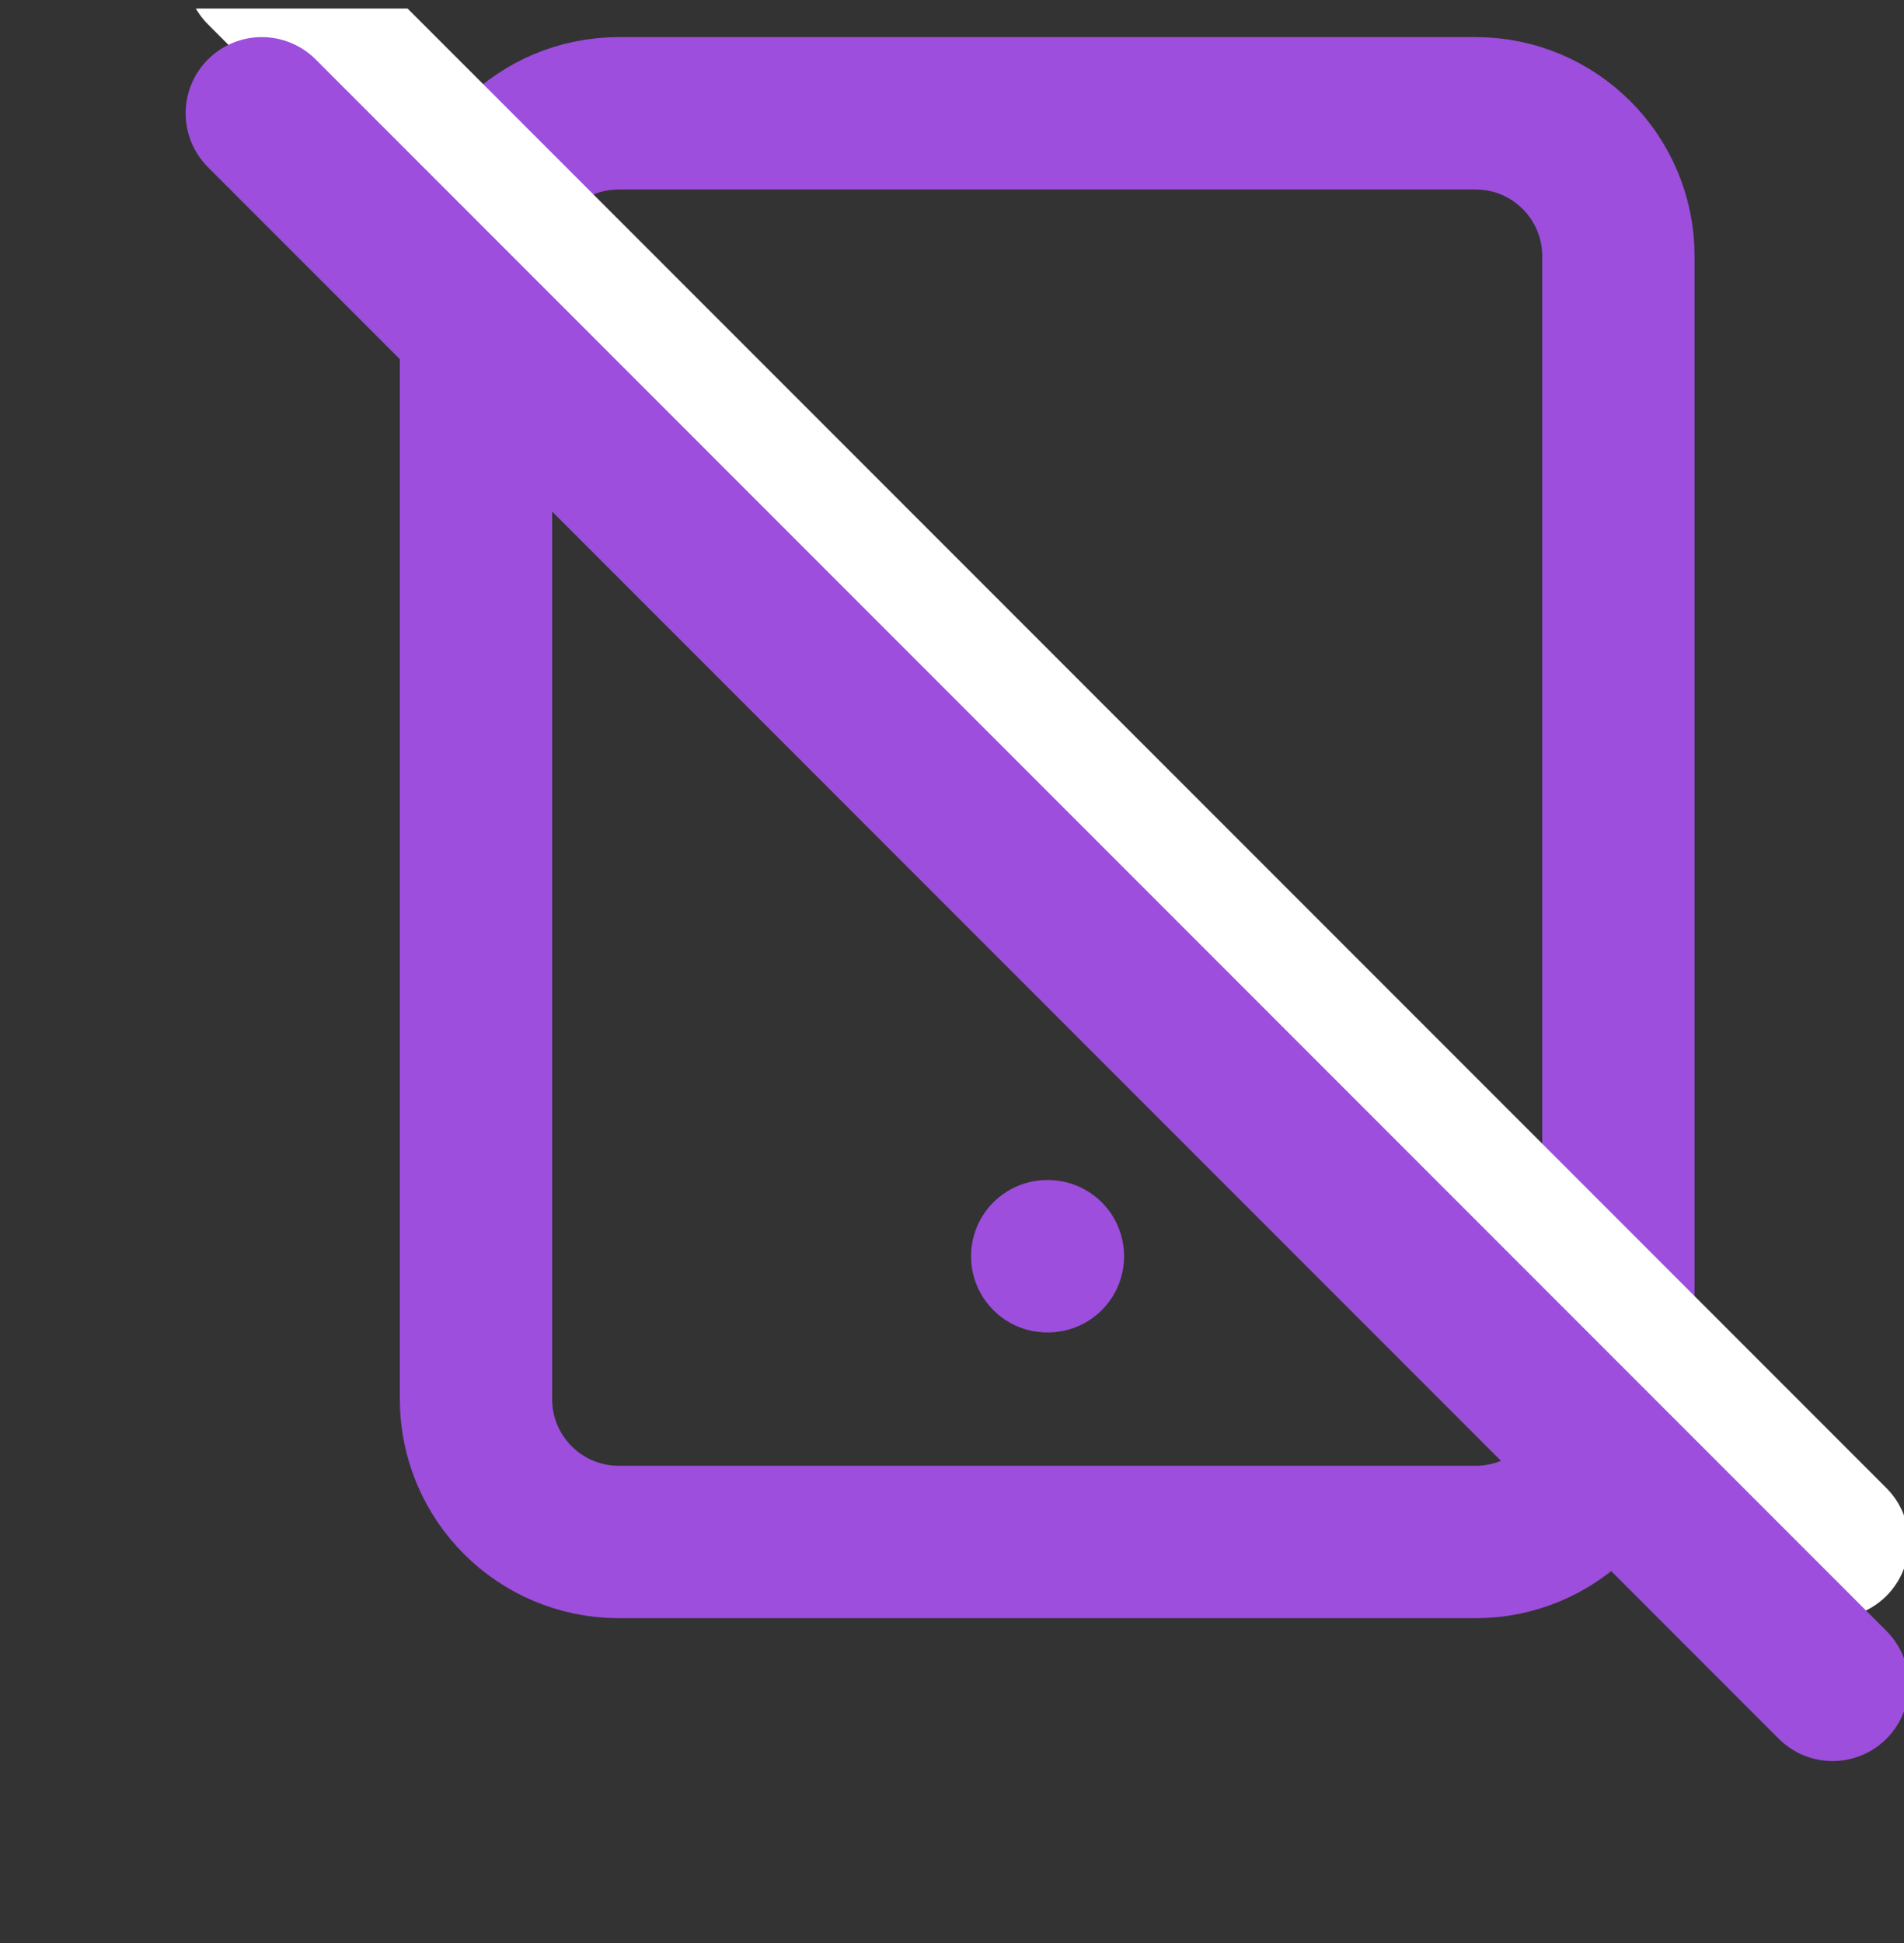 <svg width="50" height="51" viewBox="0 0 50 51" fill="none" xmlns="http://www.w3.org/2000/svg">
<rect x="0" y="0" width="50" height="51" fill="#333333" stroke="none"/>
<g clip-path="url(#clip0_50_280)">
<path d="M38.75 2.974H16.25C14.179 2.974 12.5 4.653 12.5 6.724V36.724C12.5 38.796 14.179 40.474 16.25 40.474H38.75C40.821 40.474 42.5 38.796 42.5 36.724V6.724C42.5 4.653 40.821 2.974 38.75 2.974Z" stroke="#9D4EDD" stroke-width="4" stroke-linecap="round" stroke-linejoin="round"/>
<path d="M27.5 32.974H27.519" stroke="#9D4EDD" stroke-width="4" stroke-linecap="round" stroke-linejoin="round"/>
<path d="M6.875 -0.776L48.125 40.474" stroke="white" stroke-width="4" stroke-linecap="round" stroke-linejoin="round"/>
<path d="M6.875 2.974L48.125 44.224" stroke="#9D4EDD" stroke-width="4" stroke-linecap="round" stroke-linejoin="round"/>
</g>
<defs>
<clipPath id="clip0_50_280">
<rect width="50" height="50" fill="white" transform="translate(0 0.224)"/>
</clipPath>
</defs>
</svg>
